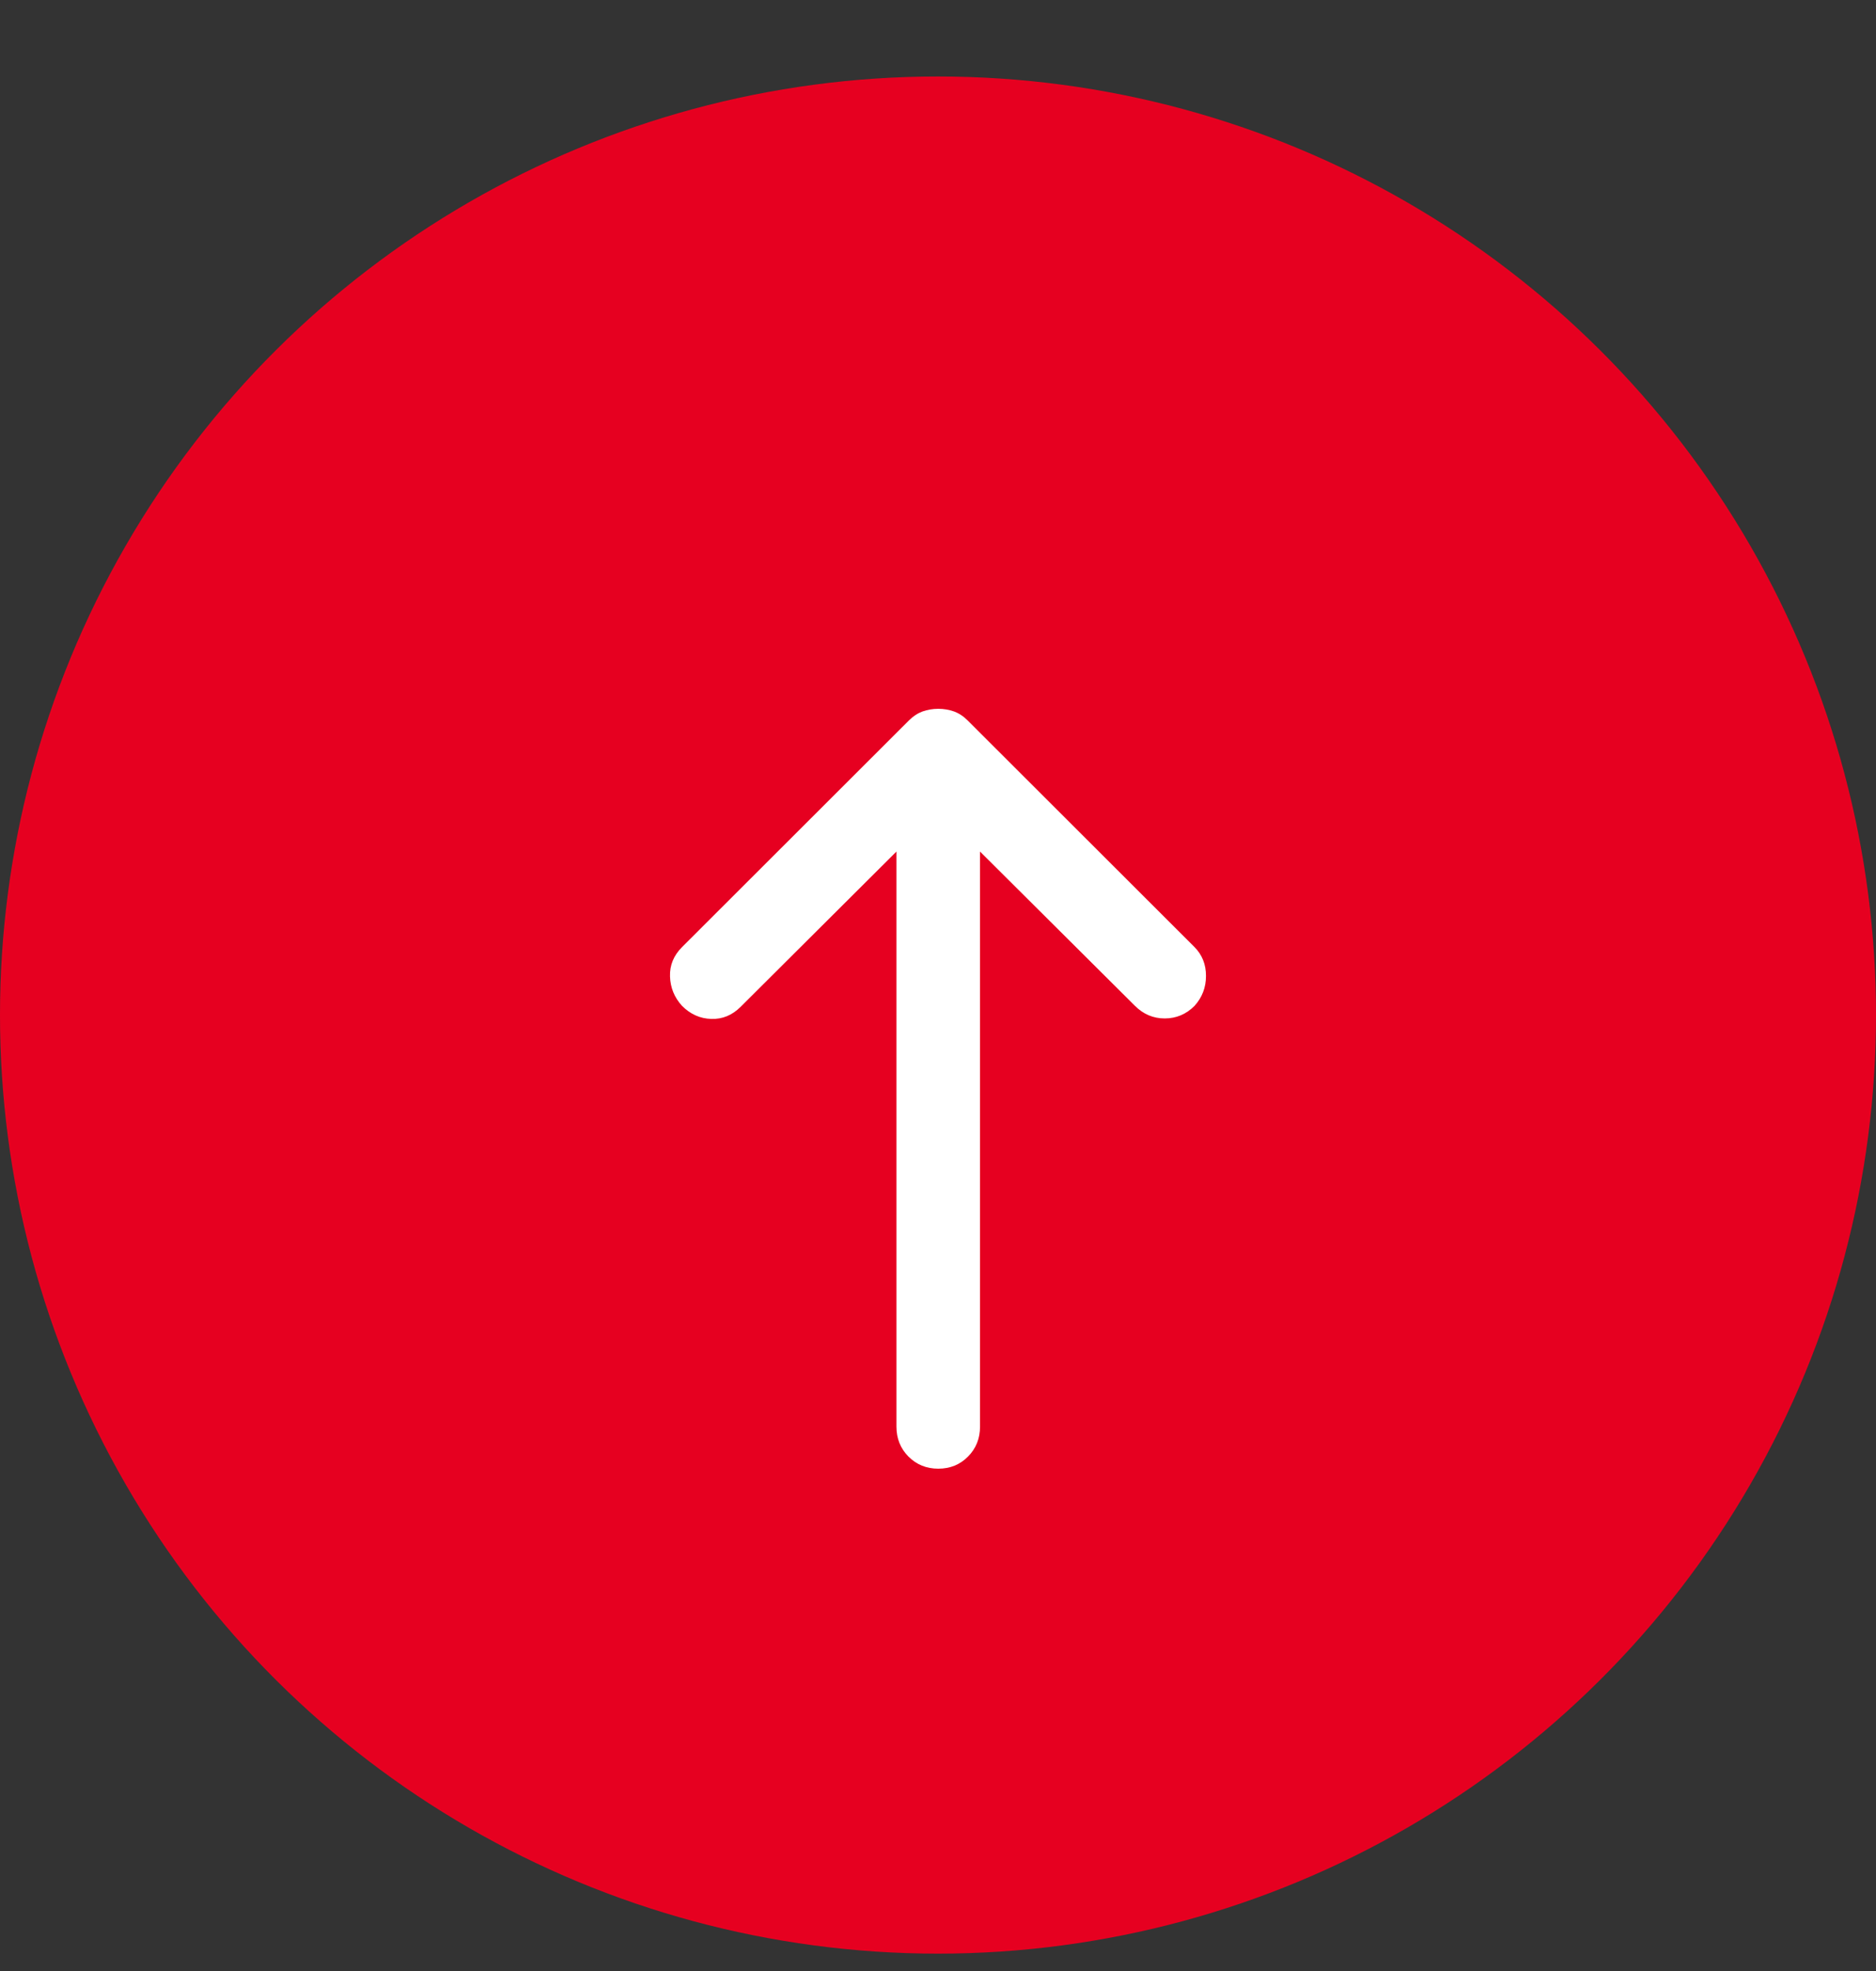 <svg width="20" height="21" viewBox="0 0 20 21" fill="none" xmlns="http://www.w3.org/2000/svg">
<rect x="0" y="0" width="20" height="21" fill="#333333" stroke="none"/>
<circle cx="10" cy="10.815" r="10" transform="rotate(-90 10 10.815)" fill="#E60020"/>
<path d="M9.557 9.073L7.895 10.728C7.805 10.817 7.702 10.86 7.583 10.856C7.464 10.853 7.36 10.806 7.271 10.717C7.189 10.627 7.147 10.523 7.143 10.404C7.139 10.284 7.182 10.18 7.271 10.091L9.691 7.675C9.736 7.63 9.784 7.599 9.836 7.58C9.888 7.562 9.943 7.552 10.003 7.552C10.062 7.552 10.118 7.562 10.17 7.58C10.222 7.599 10.27 7.63 10.315 7.675L12.735 10.091C12.816 10.173 12.857 10.275 12.857 10.398C12.857 10.521 12.816 10.627 12.735 10.717C12.646 10.806 12.54 10.851 12.417 10.851C12.295 10.851 12.189 10.806 12.1 10.717L10.448 9.073L10.448 15.2C10.448 15.327 10.405 15.433 10.32 15.519C10.235 15.605 10.129 15.648 10.003 15.648C9.877 15.648 9.771 15.605 9.685 15.519C9.6 15.433 9.557 15.327 9.557 15.2L9.557 9.073Z" fill="white"/>
</svg>

